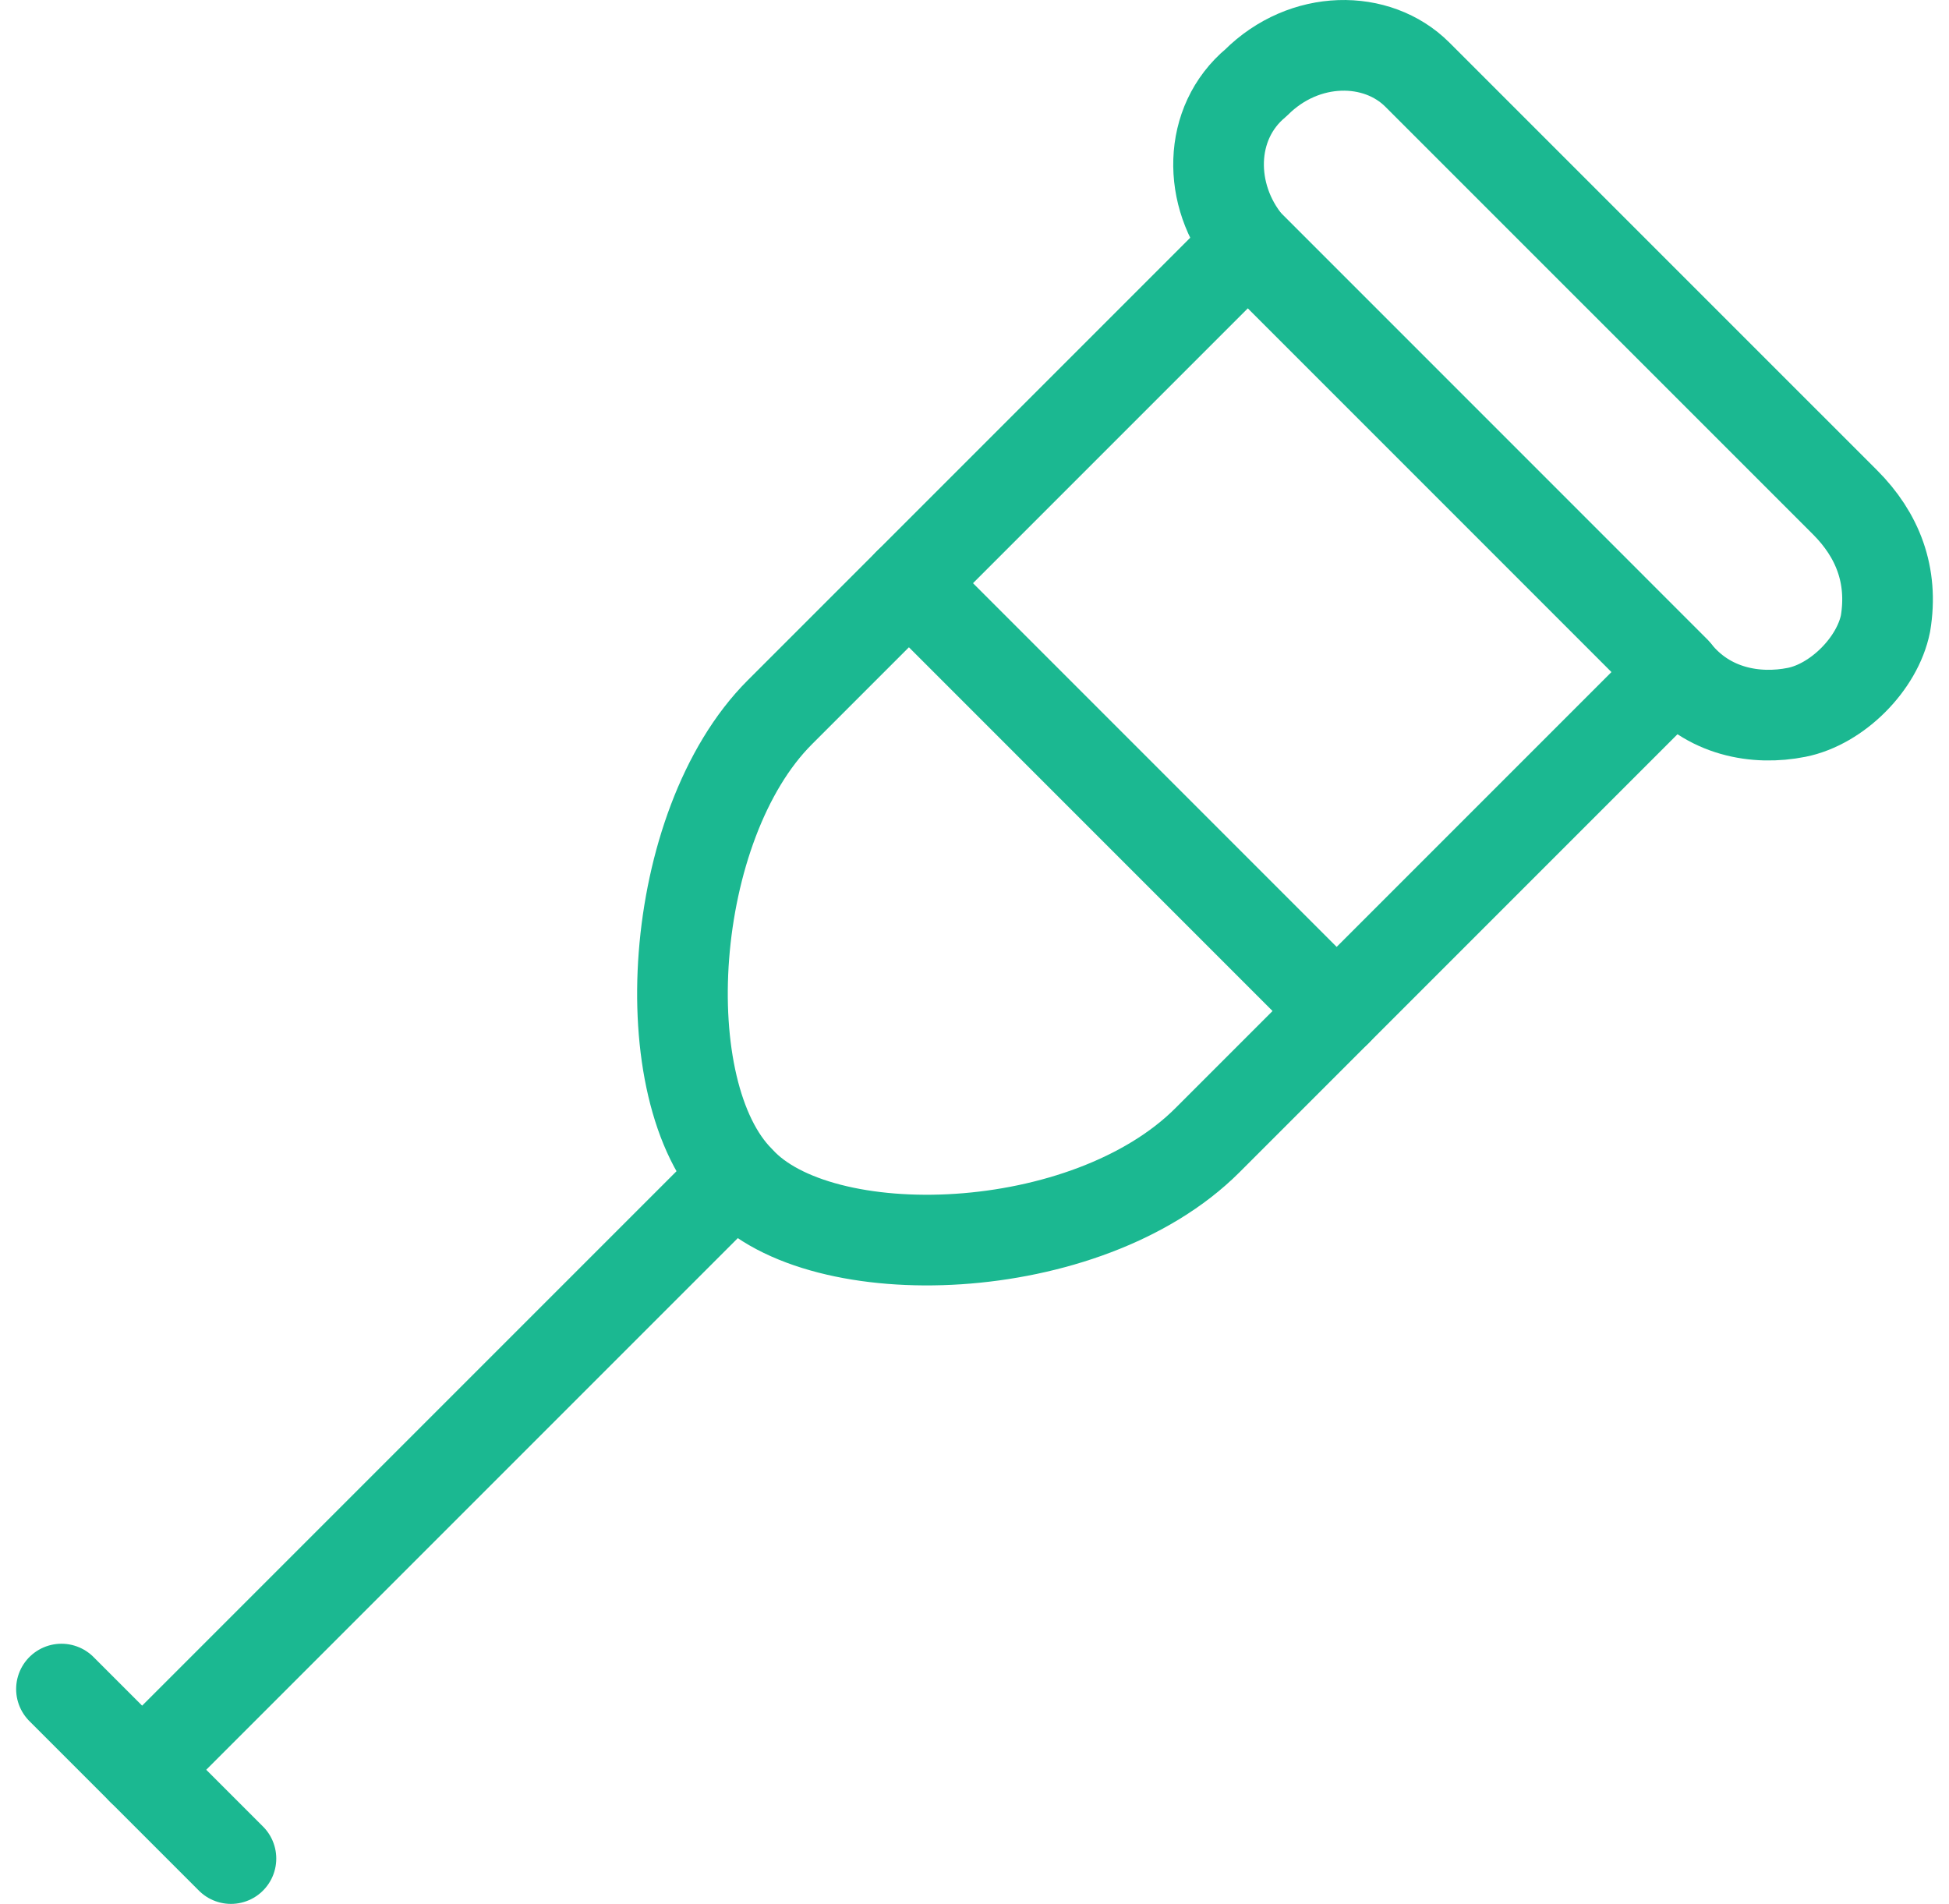 <svg width="43" height="42" viewBox="0 0 43 42" fill="none" xmlns="http://www.w3.org/2000/svg">
<path d="M27.532 5.386C26.641 4.318 26.641 2.715 27.71 1.825C28.778 0.757 30.381 0.757 31.271 1.647L40.709 11.084C41.421 11.797 41.777 12.687 41.599 13.755C41.421 14.646 40.531 15.536 39.64 15.714C38.75 15.892 37.681 15.714 36.969 14.824L27.532 5.386Z" stroke="#1BB891" stroke-width="2" stroke-linecap="round" stroke-linejoin="round"/>
<path d="M26.641 25.152C23.97 27.823 18.094 28.001 16.314 26.042C14.355 24.083 14.711 18.207 17.204 15.714L27.532 5.386L36.969 14.824L26.641 25.152Z" stroke="#1BB891" stroke-width="2" stroke-linecap="round" stroke-linejoin="round"/>
<path d="M16.135 26.042L3.136 39.041" stroke="#1BB891" stroke-width="2" stroke-linecap="round" stroke-linejoin="round"/>
<path d="M1.356 37.261L5.095 41" stroke="#1BB891" stroke-width="2" stroke-linecap="round" stroke-linejoin="round"/>
<path d="M20.053 12.865L29.49 22.303" stroke="#1BB891" stroke-width="2" stroke-linecap="round" stroke-linejoin="round"/>
</svg>

